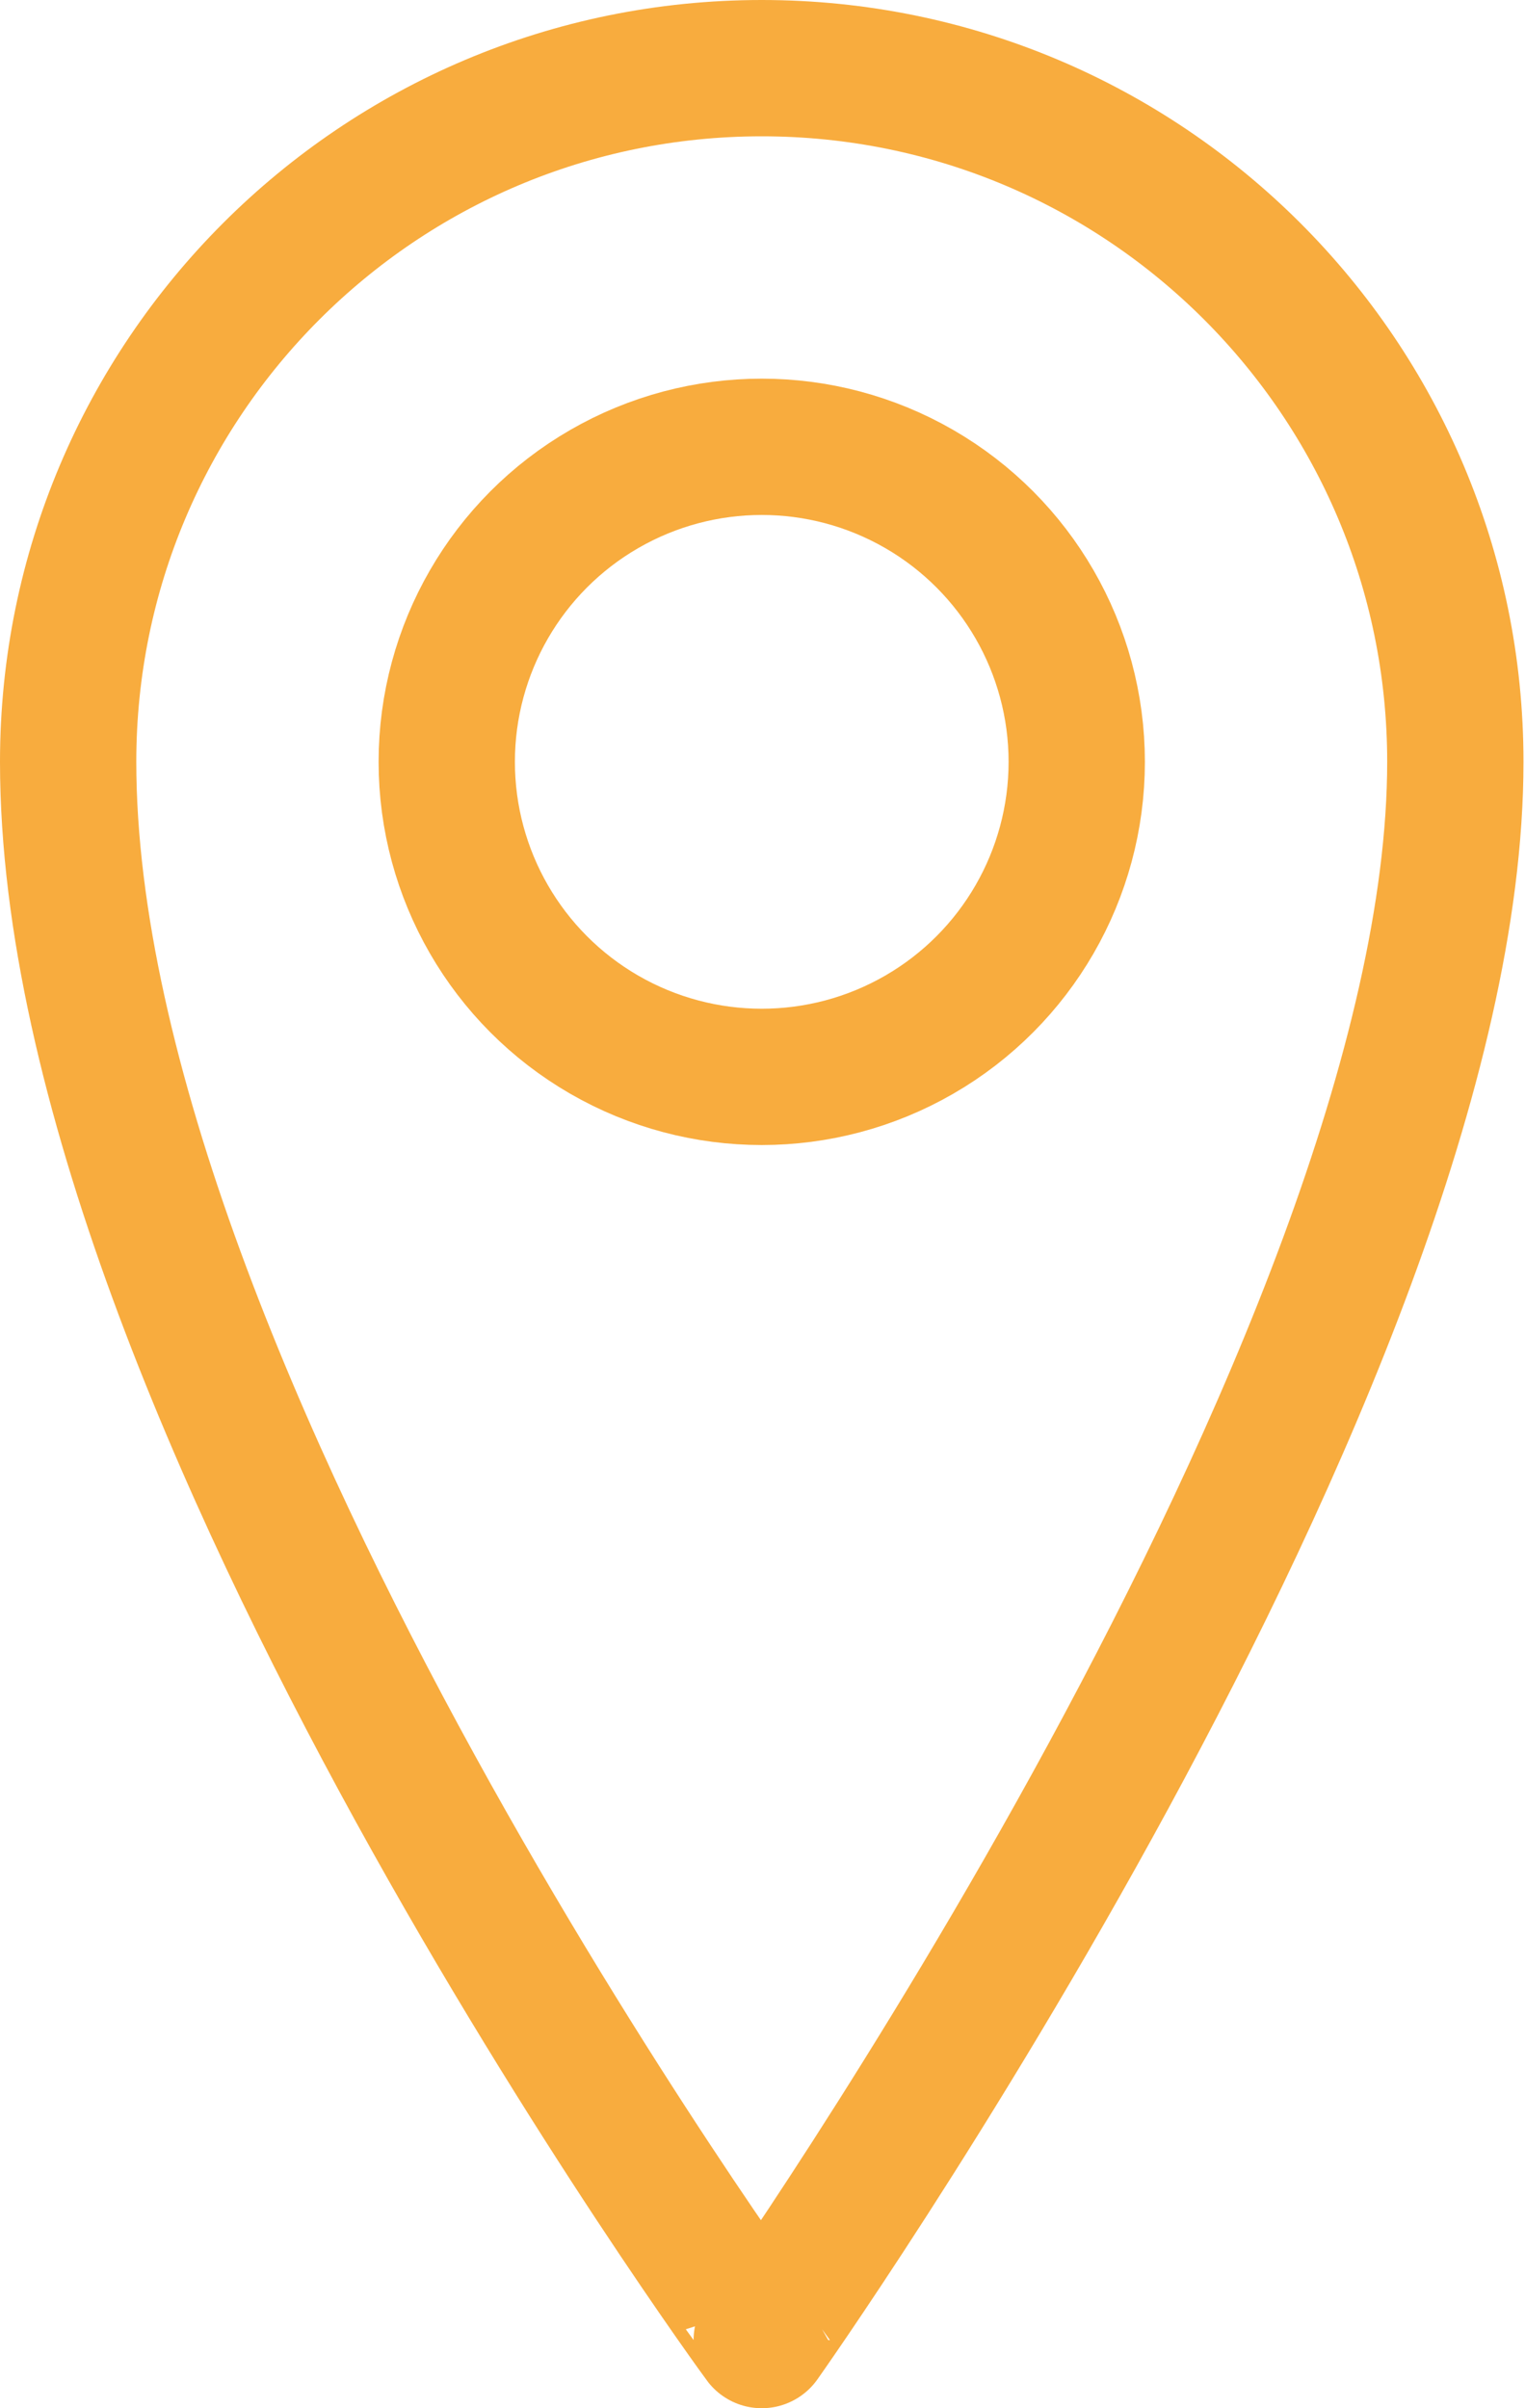 <?xml version="1.0" encoding="utf-8"?>
<!-- Generator: Adobe Illustrator 22.0.0, SVG Export Plug-In . SVG Version: 6.00 Build 0)  -->
<svg version="1.1" id="Calque_1" xmlns="http://www.w3.org/2000/svg" xmlns:xlink="http://www.w3.org/1999/xlink" x="0px" y="0px"
	 viewBox="0 0 100.7 159" style="enable-background:new 0 0 100.7 159;" xml:space="preserve">
<style type="text/css">
	.st0{fill:none;stroke:#f8ac3e;stroke-width:9;stroke-linecap:round;stroke-linejoin:round;stroke-miterlimit:10;}
</style>
<g>
	<path class="st0" d="M50.3,4.5c25.3,0,45.8,20.5,45.8,45.8c0,39.6-45.8,104.2-45.8,104.2S4.5,92,4.5,50.3C4.5,25,25,4.5,50.3,4.5z"
		/>
</g>
<circle class="st0" cx="50.3" cy="50.3" r="20.8"/>
</svg>
